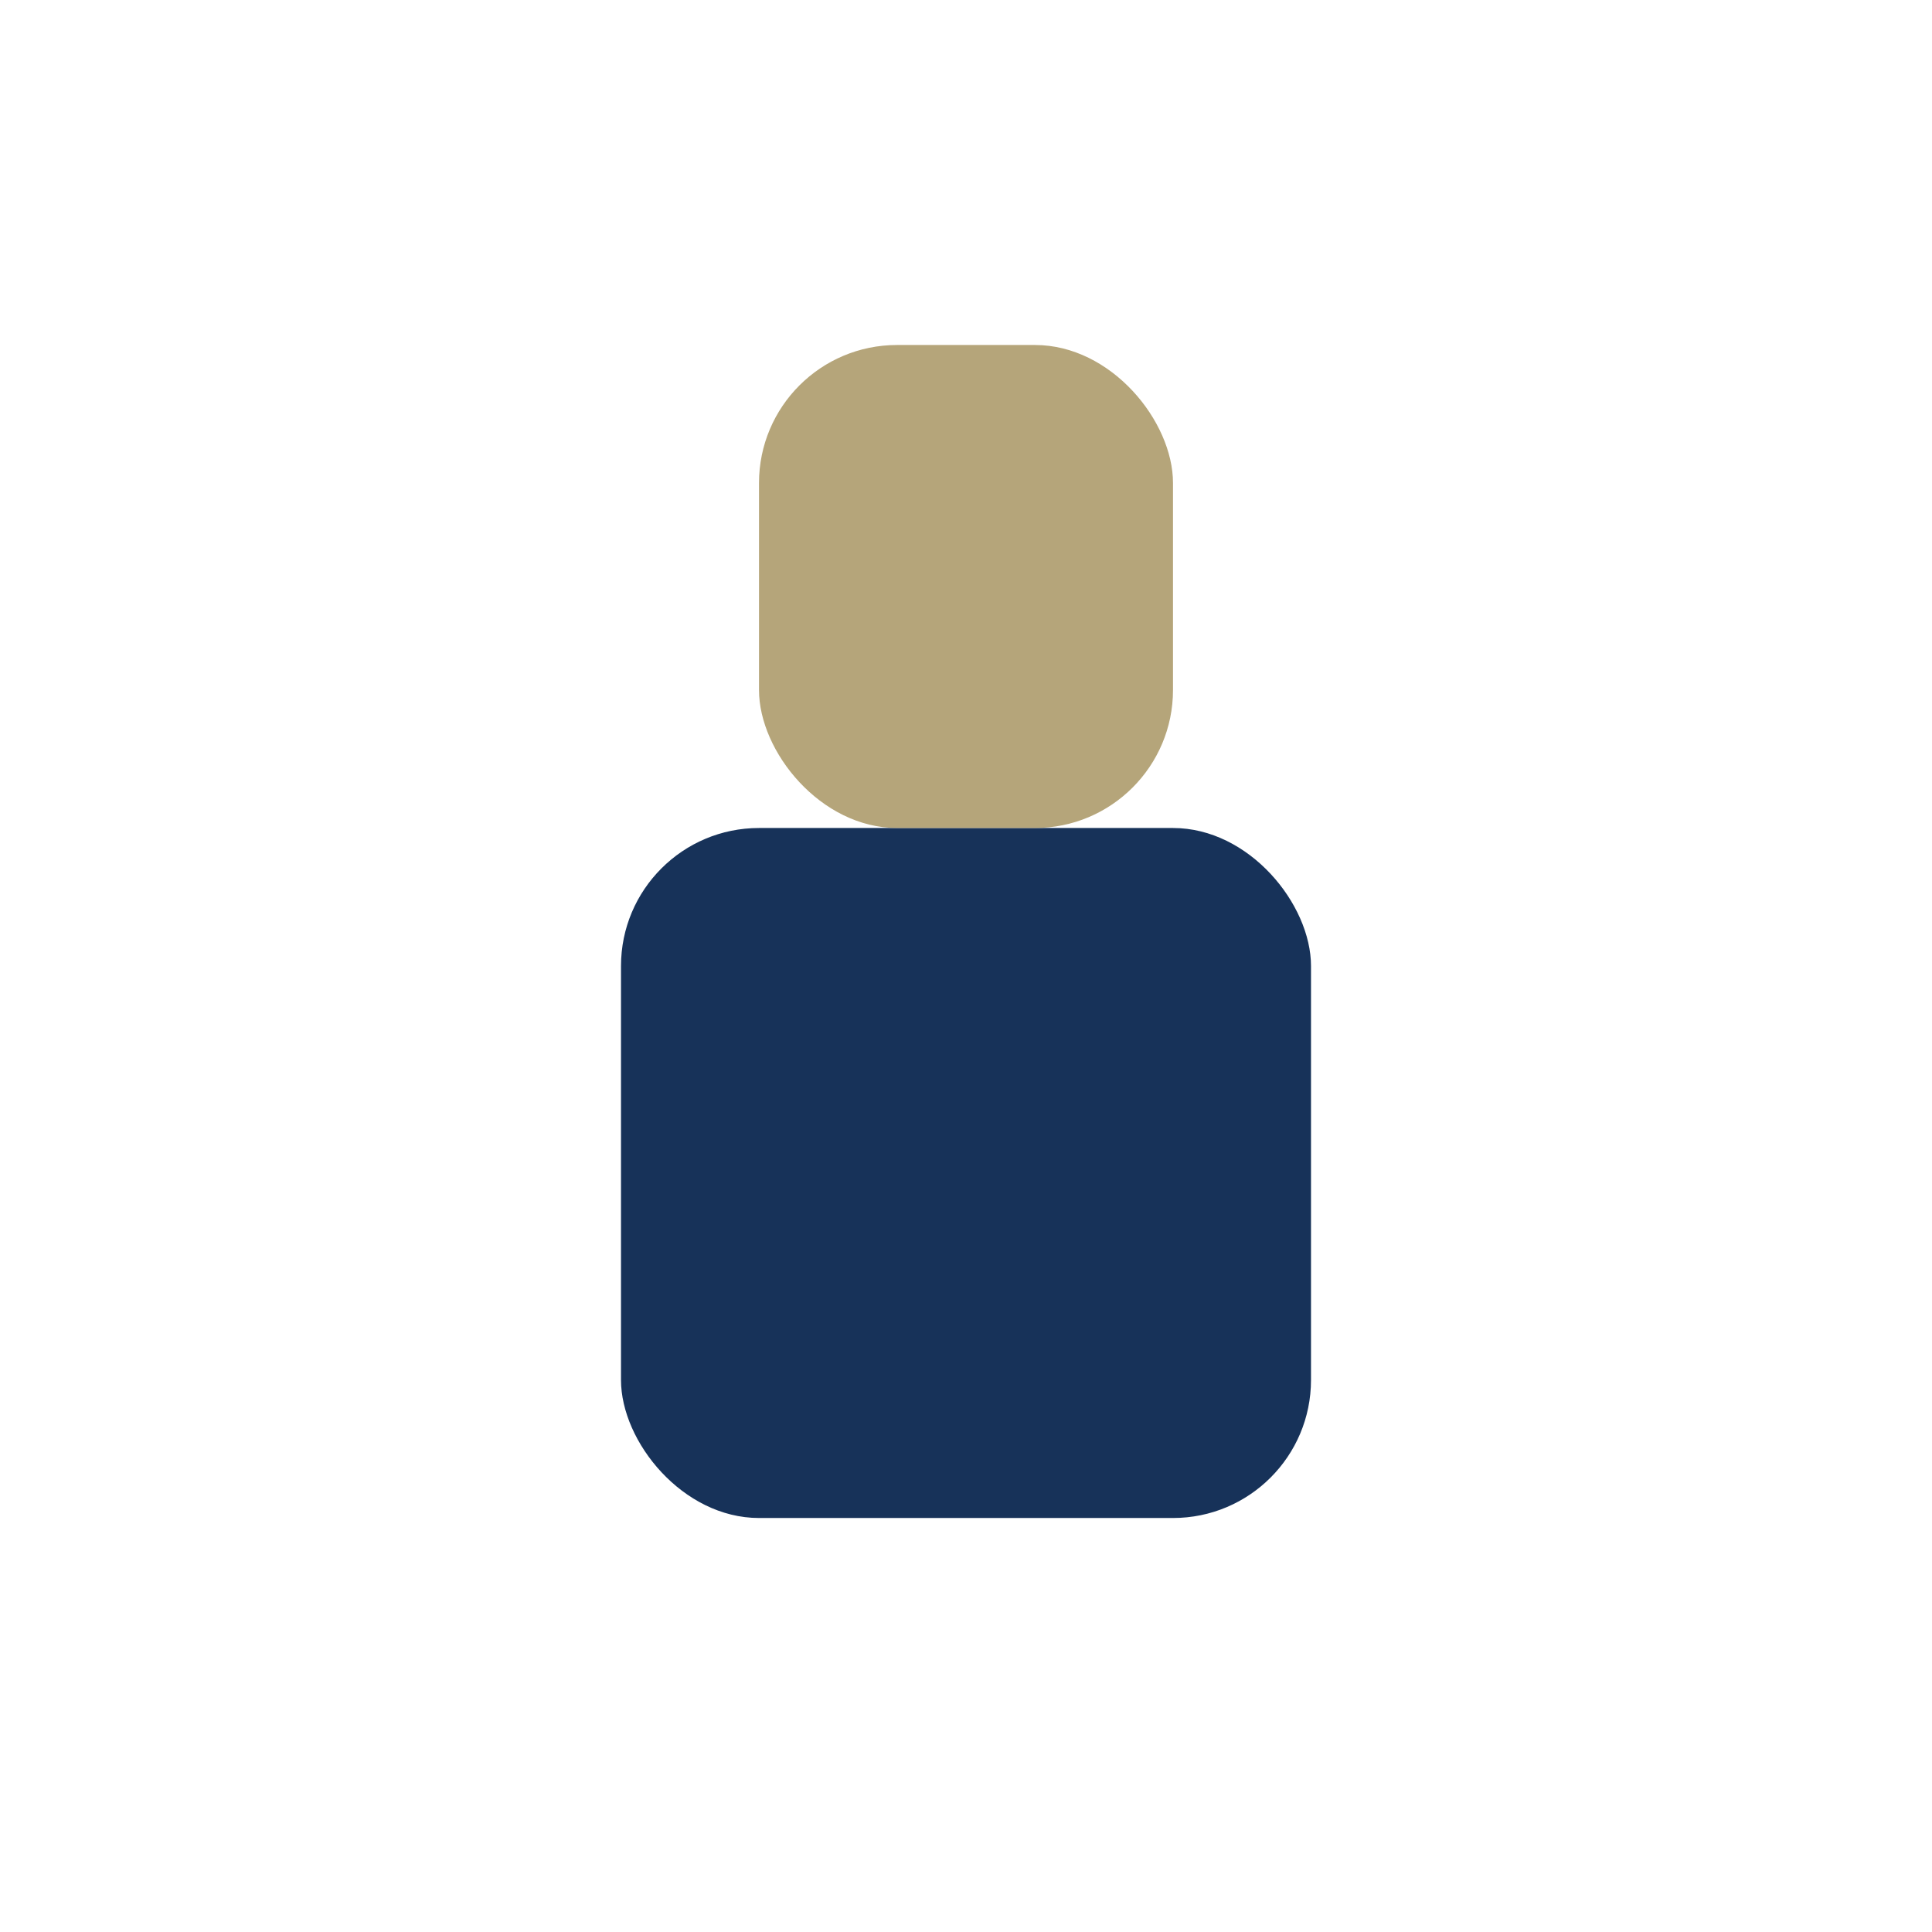 <?xml version="1.0" encoding="UTF-8"?>
<svg xmlns="http://www.w3.org/2000/svg" width="28" height="28" viewBox="0 0 28 28"><rect x="9" y="12" width="10" height="10" rx="2" fill="#173259"/><rect x="11" y="5" width="6" height="7" rx="2" fill="#B5A57A"/></svg>